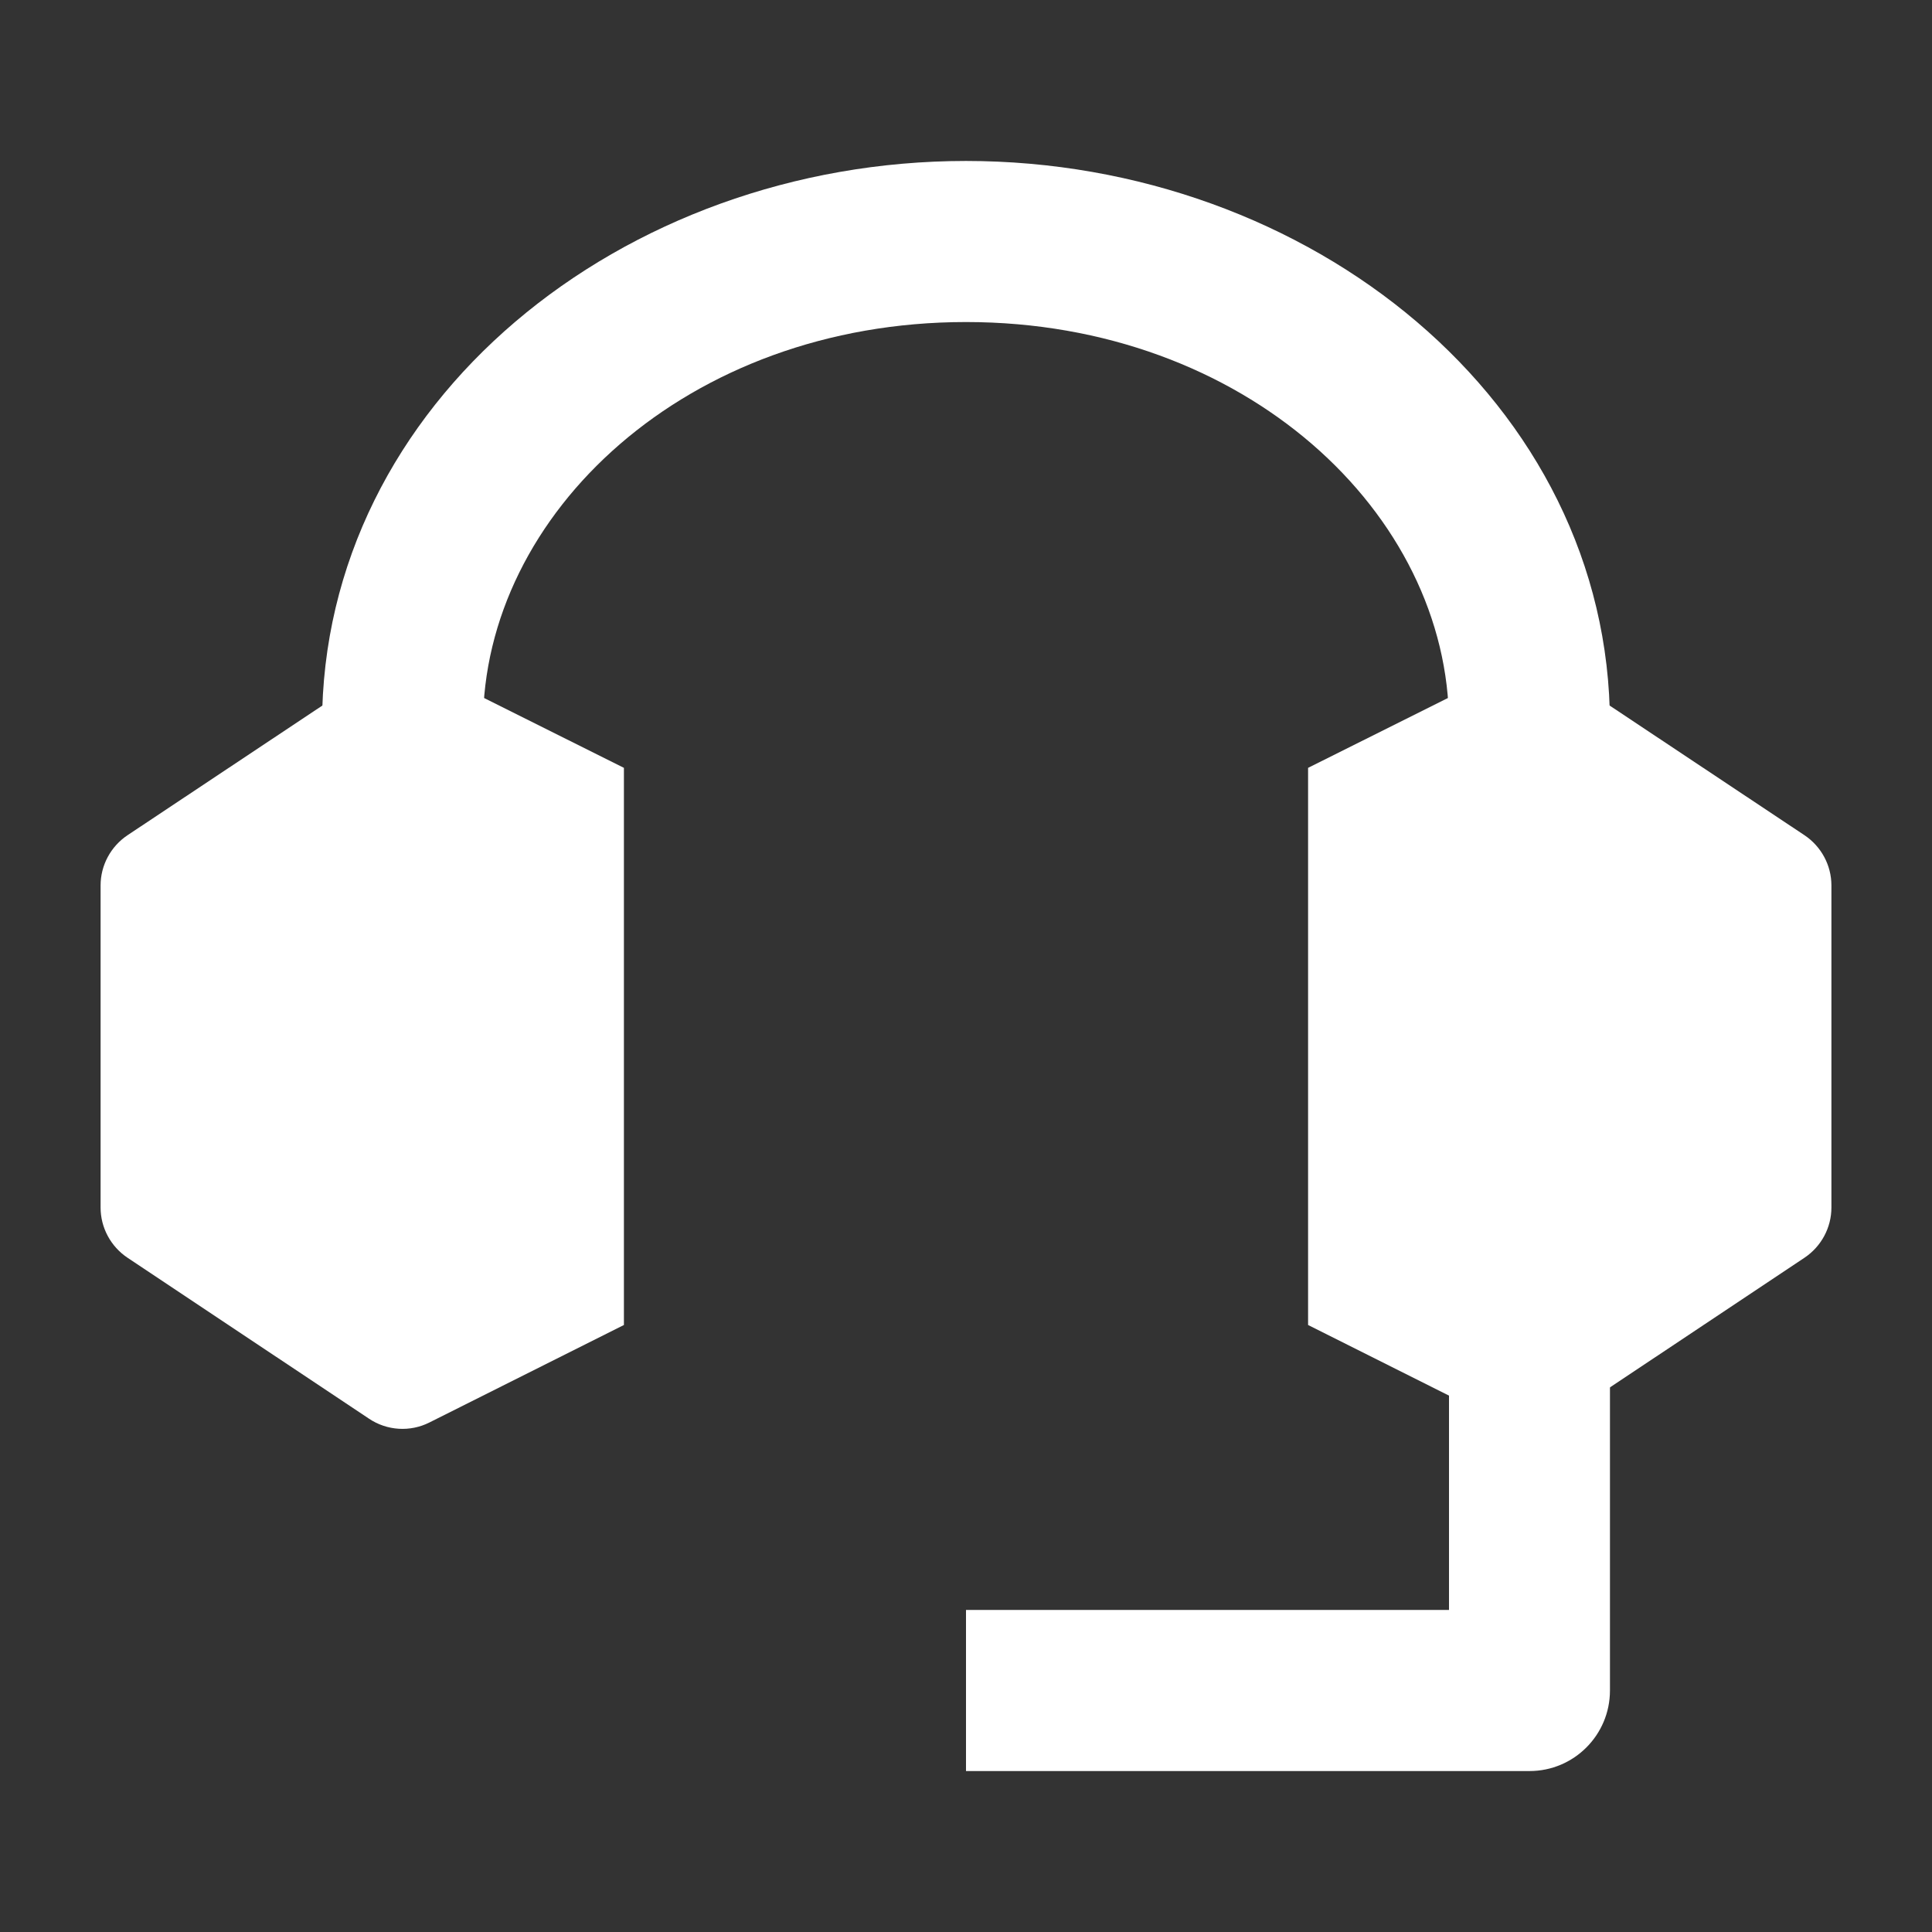 <svg width="16" height="16" viewBox="0 0 16 16" fill="none" xmlns="http://www.w3.org/2000/svg">
<rect x="0" y="0" width="16" height="16" fill="#333333" stroke="none"/>
<path d="M12.443 5.555C12.604 5.475 12.794 5.487 12.944 5.586L14.944 6.917C15.083 7.01 15.167 7.166 15.167 7.333V10C15.167 10.167 15.083 10.323 14.944 10.416L12.944 11.749C12.795 11.849 12.603 11.861 12.443 11.78L10.833 10.973V6.359L12.443 5.555Z" fill="white"/>
<path d="M3.056 5.586C3.206 5.487 3.396 5.475 3.557 5.555L5.167 6.359V10.973L3.557 11.78C3.397 11.861 3.205 11.849 3.056 11.749L1.056 10.416C0.917 10.323 0.833 10.167 0.833 10V7.333C0.833 7.166 0.917 7.01 1.056 6.917L3.056 5.586Z" fill="white"/>
<path fill-rule="evenodd" clip-rule="evenodd" d="M8 2.667C5.691 2.667 4 4.252 4 6H2.667C2.667 3.33 5.155 1.333 8 1.333C10.845 1.333 13.333 3.33 13.333 6H12C12 4.252 10.309 2.667 8 2.667Z" fill="white"/>
<path fill-rule="evenodd" clip-rule="evenodd" d="M12 13.333V11.333H13.333V14C13.333 14.368 13.035 14.667 12.667 14.667H8V13.333H12Z" fill="white"/>
</svg>
